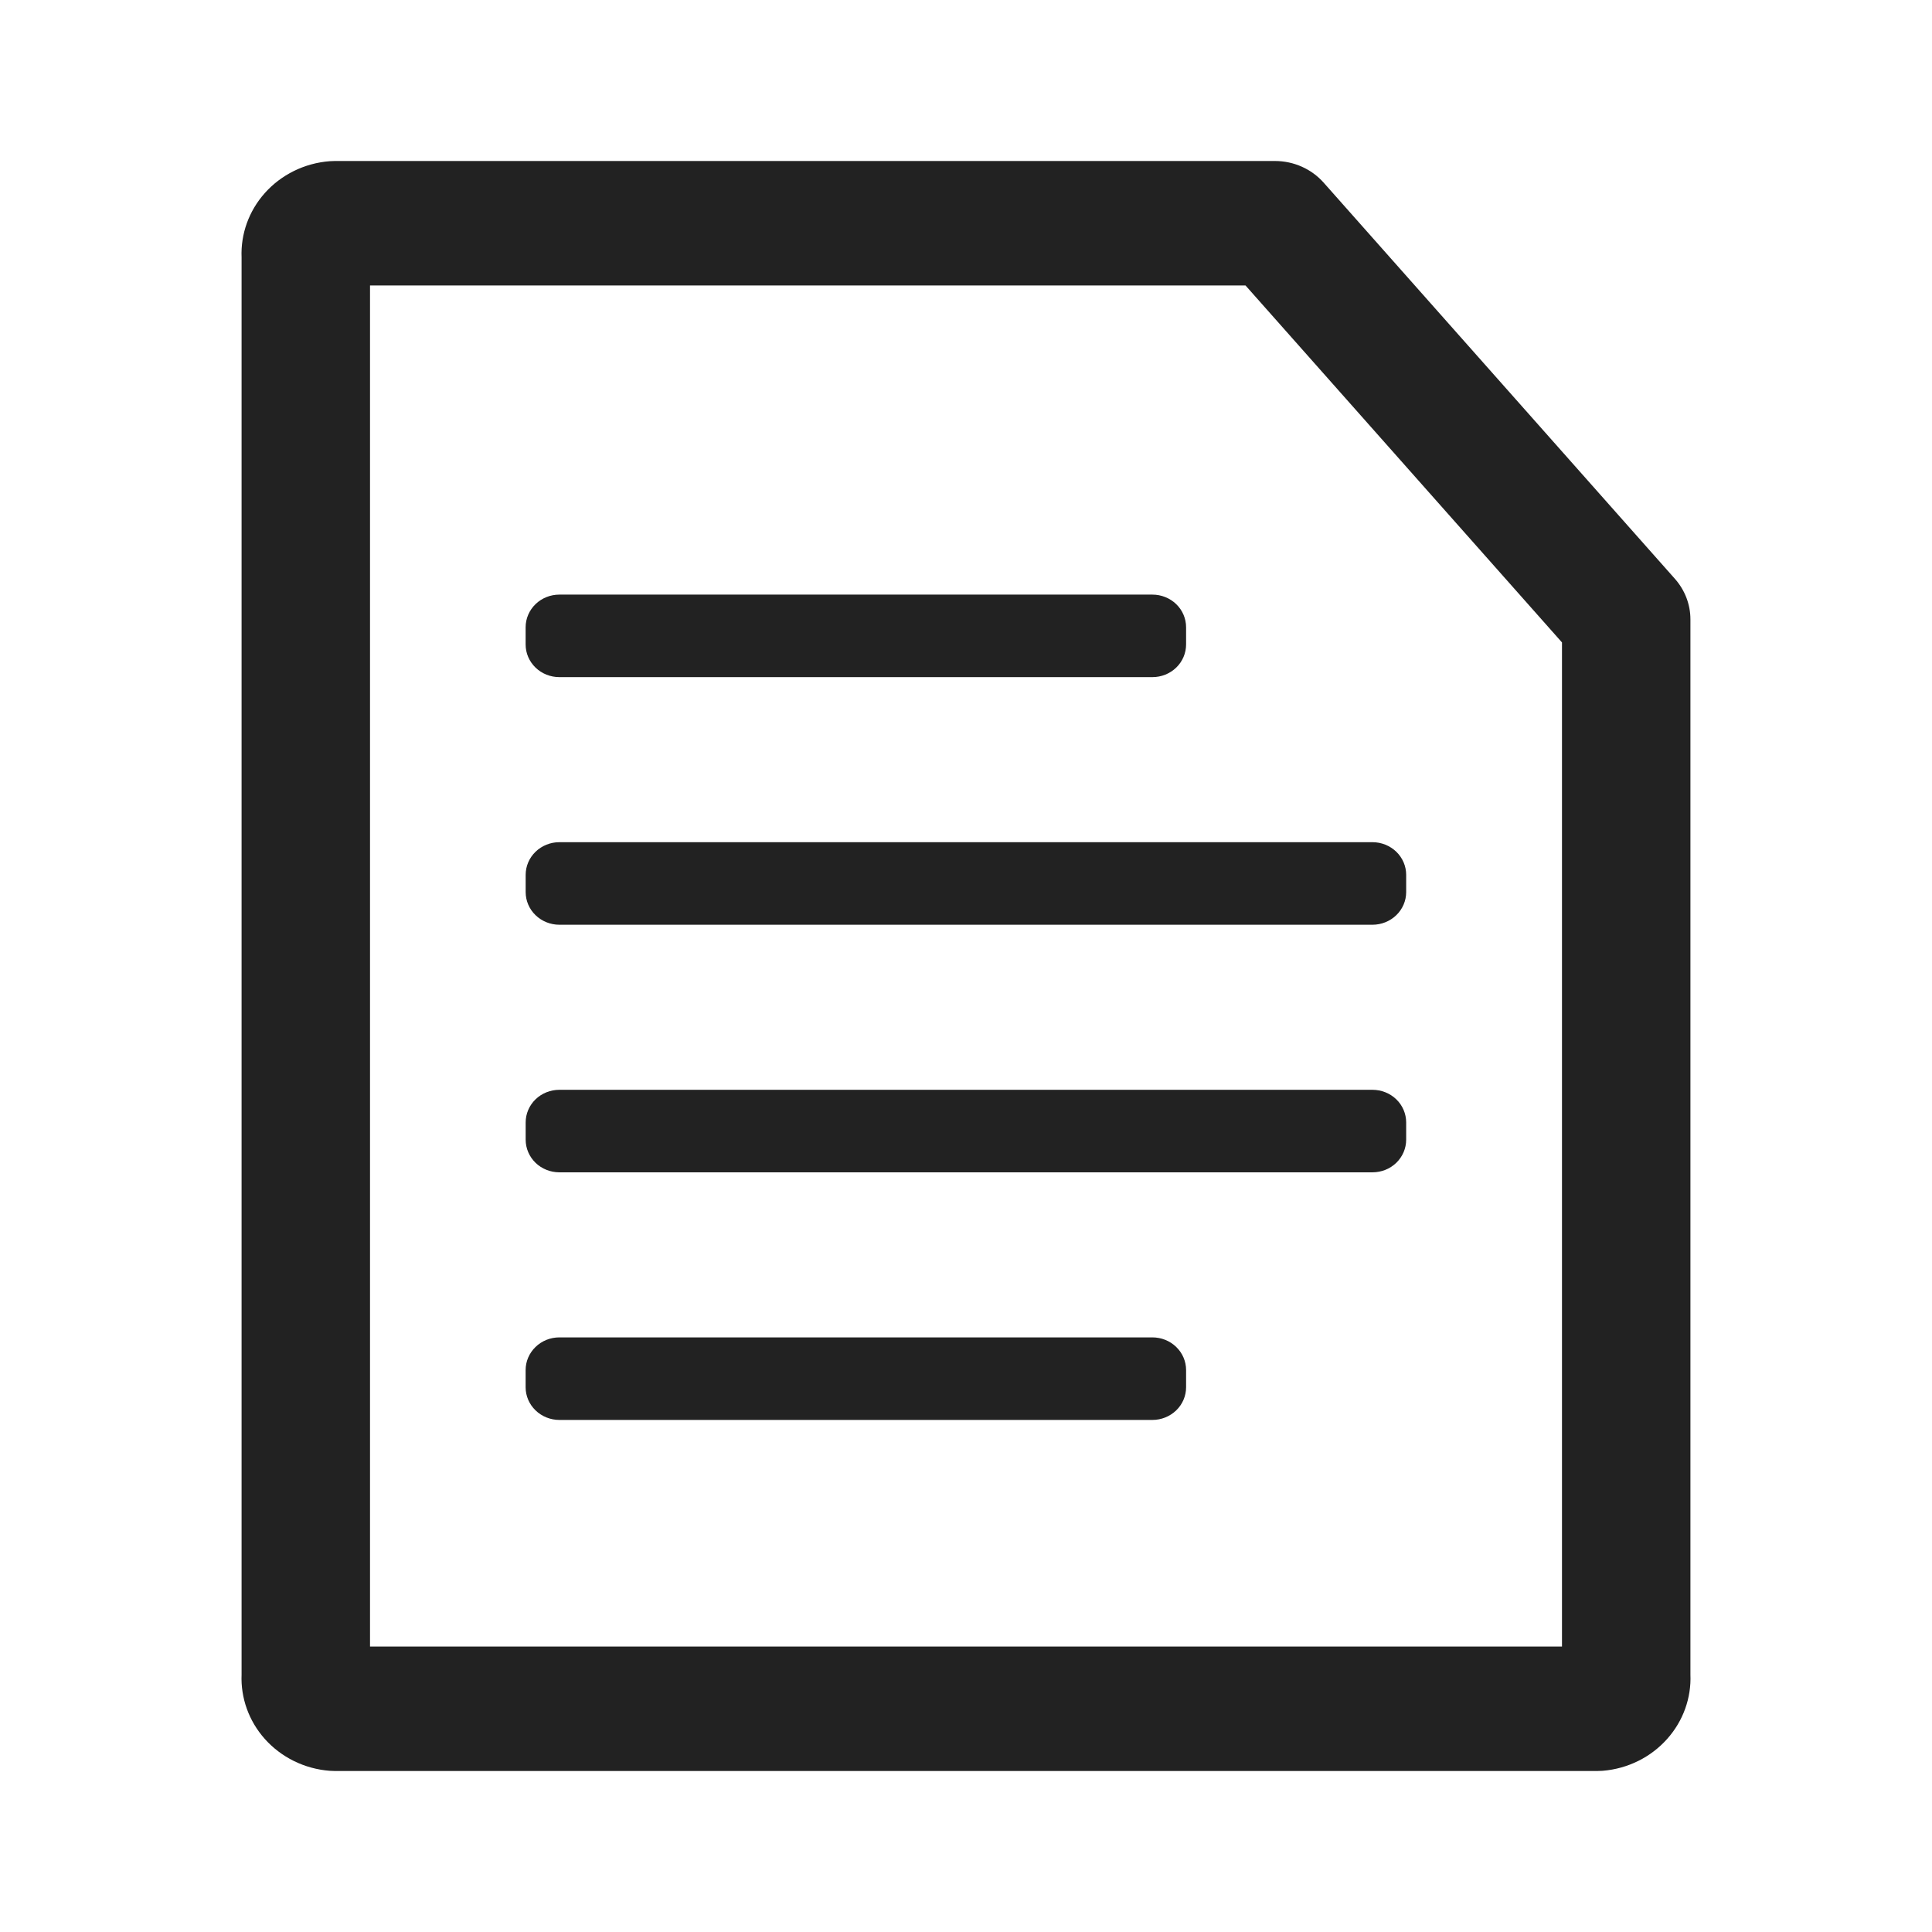 <svg width="48" height="48" viewBox="0 0 48 48" fill="none" xmlns="http://www.w3.org/2000/svg">
<path fill-rule="evenodd" clip-rule="evenodd" d="M8.191 4.005C8.233 4.002 8.276 4 8.318 4H31.677C32.142 4 32.584 4.197 32.887 4.539L41.613 14.381C41.861 14.661 41.998 15.018 41.998 15.388V41.605C42.022 42.186 41.818 42.755 41.425 43.198C41.018 43.658 40.441 43.944 39.818 43.995C39.773 43.998 39.728 44 39.684 44H8.318C8.276 44 8.233 43.998 8.191 43.995C7.566 43.947 6.986 43.661 6.577 43.201C6.183 42.758 5.978 42.187 6.002 41.604V6.396C5.978 5.813 6.183 5.242 6.577 4.799C6.986 4.339 7.566 4.053 8.191 4.005ZM9.193 7.092V40.908H38.807V15.961L30.944 7.092H9.193Z" fill="#222222"/>
<path d="M34.099 22.975H13.897C13.675 22.975 13.462 22.889 13.305 22.737C13.148 22.585 13.06 22.379 13.06 22.164V21.735C13.06 21.52 13.148 21.314 13.305 21.162C13.462 21.01 13.675 20.924 13.897 20.924H34.099C34.321 20.924 34.534 21.01 34.691 21.162C34.848 21.314 34.936 21.52 34.936 21.735V22.164C34.936 22.379 34.848 22.585 34.691 22.737C34.534 22.889 34.321 22.975 34.099 22.975Z" fill="#222222"/>
<path d="M34.099 29.126H13.897C13.675 29.126 13.462 29.041 13.305 28.889C13.148 28.736 13.06 28.53 13.06 28.315V27.887C13.06 27.672 13.148 27.465 13.305 27.313C13.462 27.161 13.675 27.076 13.897 27.076H34.099C34.321 27.076 34.534 27.161 34.691 27.313C34.848 27.465 34.936 27.672 34.936 27.887V28.315C34.936 28.53 34.848 28.736 34.691 28.889C34.534 29.041 34.321 29.126 34.099 29.126Z" fill="#222222"/>
<path d="M28.631 16.823H13.897C13.675 16.823 13.462 16.738 13.305 16.586C13.148 16.434 13.059 16.228 13.059 16.012V15.584C13.059 15.369 13.148 15.162 13.305 15.01C13.462 14.858 13.675 14.773 13.897 14.773H28.631C28.853 14.773 29.066 14.858 29.223 15.01C29.38 15.162 29.468 15.369 29.468 15.584V16.012C29.468 16.227 29.38 16.434 29.223 16.586C29.066 16.738 28.853 16.823 28.631 16.823Z" fill="#222222"/>
<path d="M28.631 35.278H13.897C13.675 35.278 13.462 35.192 13.305 35.04C13.148 34.888 13.059 34.682 13.059 34.467V34.038C13.059 33.823 13.148 33.617 13.305 33.465C13.462 33.312 13.675 33.227 13.897 33.227H28.631C28.853 33.227 29.066 33.312 29.223 33.465C29.38 33.617 29.468 33.823 29.468 34.038V34.467C29.468 34.682 29.38 34.888 29.223 35.04C29.066 35.192 28.853 35.278 28.631 35.278Z" fill="#222222"/>
</svg>
